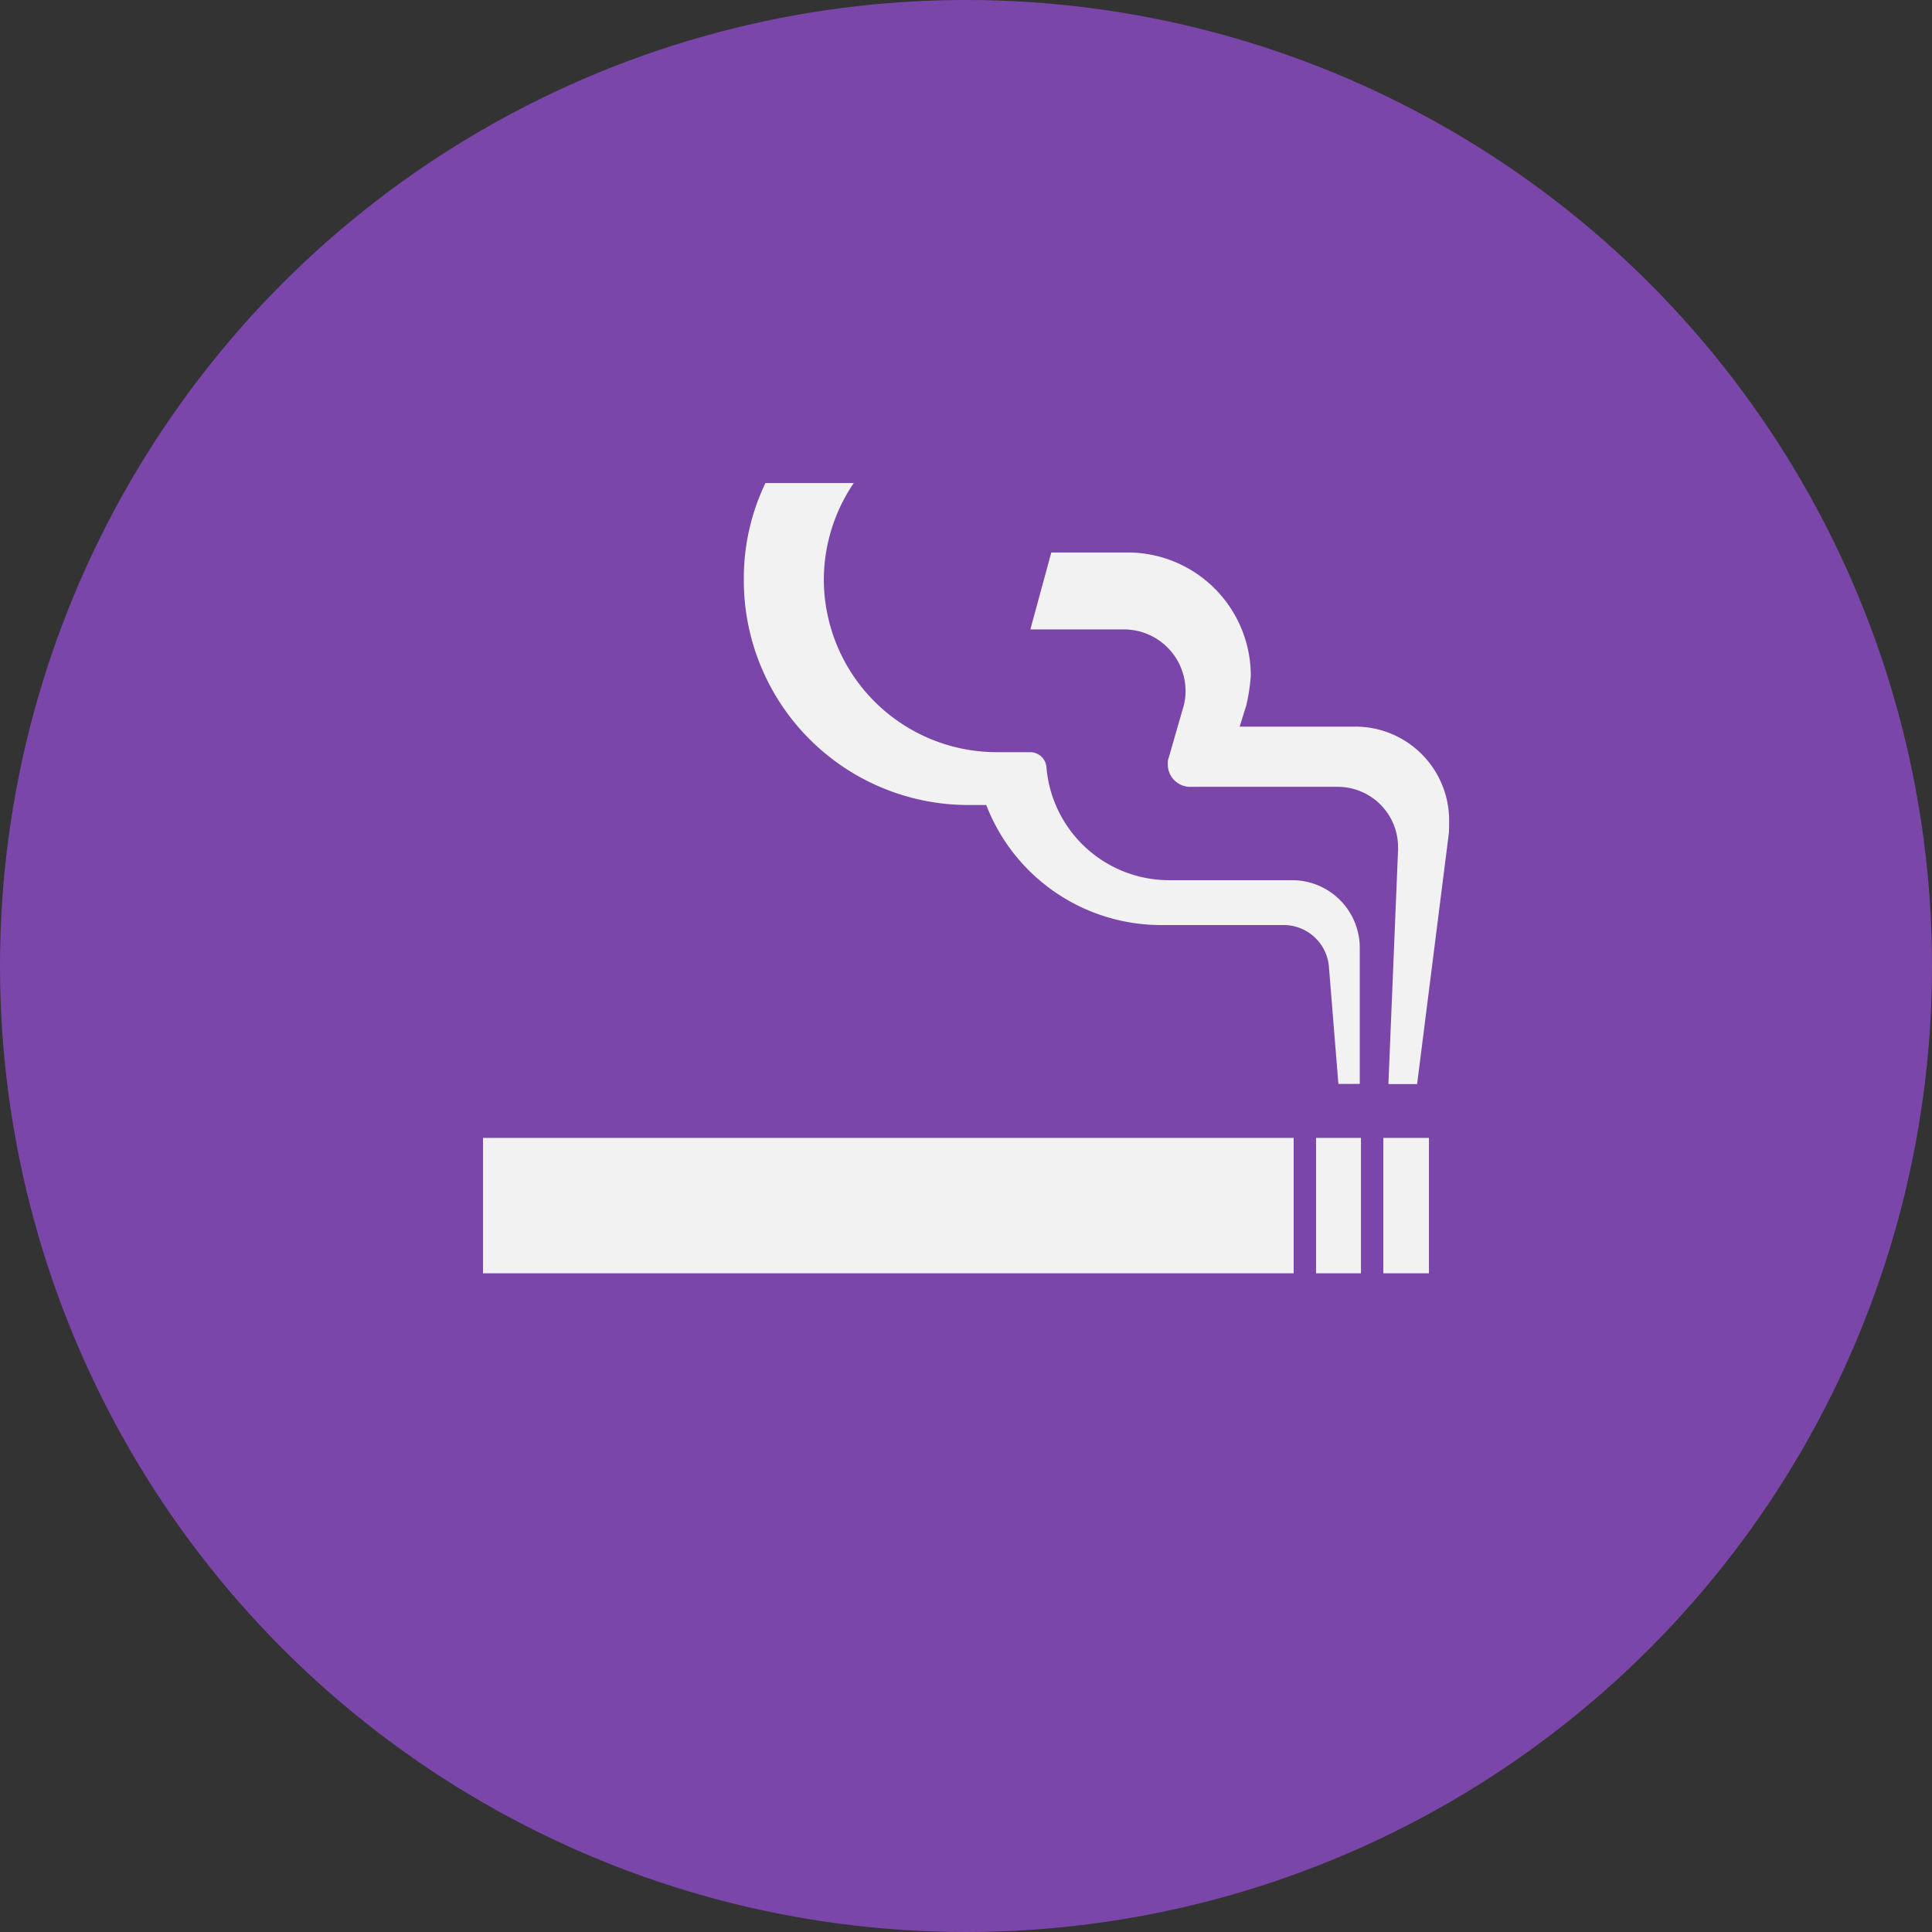 <svg xmlns="http://www.w3.org/2000/svg" width="80" height="80"><rect width="100%" height="100%" fill="#333333" stroke="none"/><g transform="translate(5758 -8656)"><circle data-name="楕円形 7" cx="40" cy="40" r="40" transform="translate(-5758 8656)" fill="#7b46a9"/><g data-name="グループ 16400"><g data-name="グループ 16374" fill="#f2f2f2"><path data-name="長方形 647" d="M-5738 8703.118h33.568v5.606H-5738z"/><path data-name="長方形 648" d="M-5703.505 8703.118h1.859v5.606h-1.859z"/><path data-name="長方形 649" d="M-5700.719 8703.118h1.888v5.606h-1.888z"/><path data-name="パス 1553" d="M-5701.867 8686.088h-4.8l.277-.894a7.966 7.966 0 00.182-1.207 5.1 5.1 0 00-5.06-5.11h-3.2l-.867 3.186h3.889a2.552 2.552 0 012.537 2.573 2.312 2.312 0 01-.109.7l-.585 2.029a.635.635 0 00-.041.268.928.928 0 00.935.948h6.1a2.5 2.5 0 012.5 2.5v.1l-.4 9.708h1.189l1.316-10.406c.009-.159.009-.327.009-.477a3.883 3.883 0 00-3.872-3.918z"/><path data-name="パス 1554" d="M-5702.58 8700.884h.885v-5.614a2.8 2.8 0 00-2.8-2.823h-5.083a5.1 5.1 0 01-5.092-4.688.678.678 0 00-.649-.613h-1.393a7.164 7.164 0 01-7.175-7.143 7.142 7.142 0 011.239-4h-3.658a9.133 9.133 0 00-.894 4 9.3 9.3 0 009.295 9.331h.744a7.758 7.758 0 007.23 4.97h5.092a1.881 1.881 0 011.865 1.706z"/></g></g></g></svg>